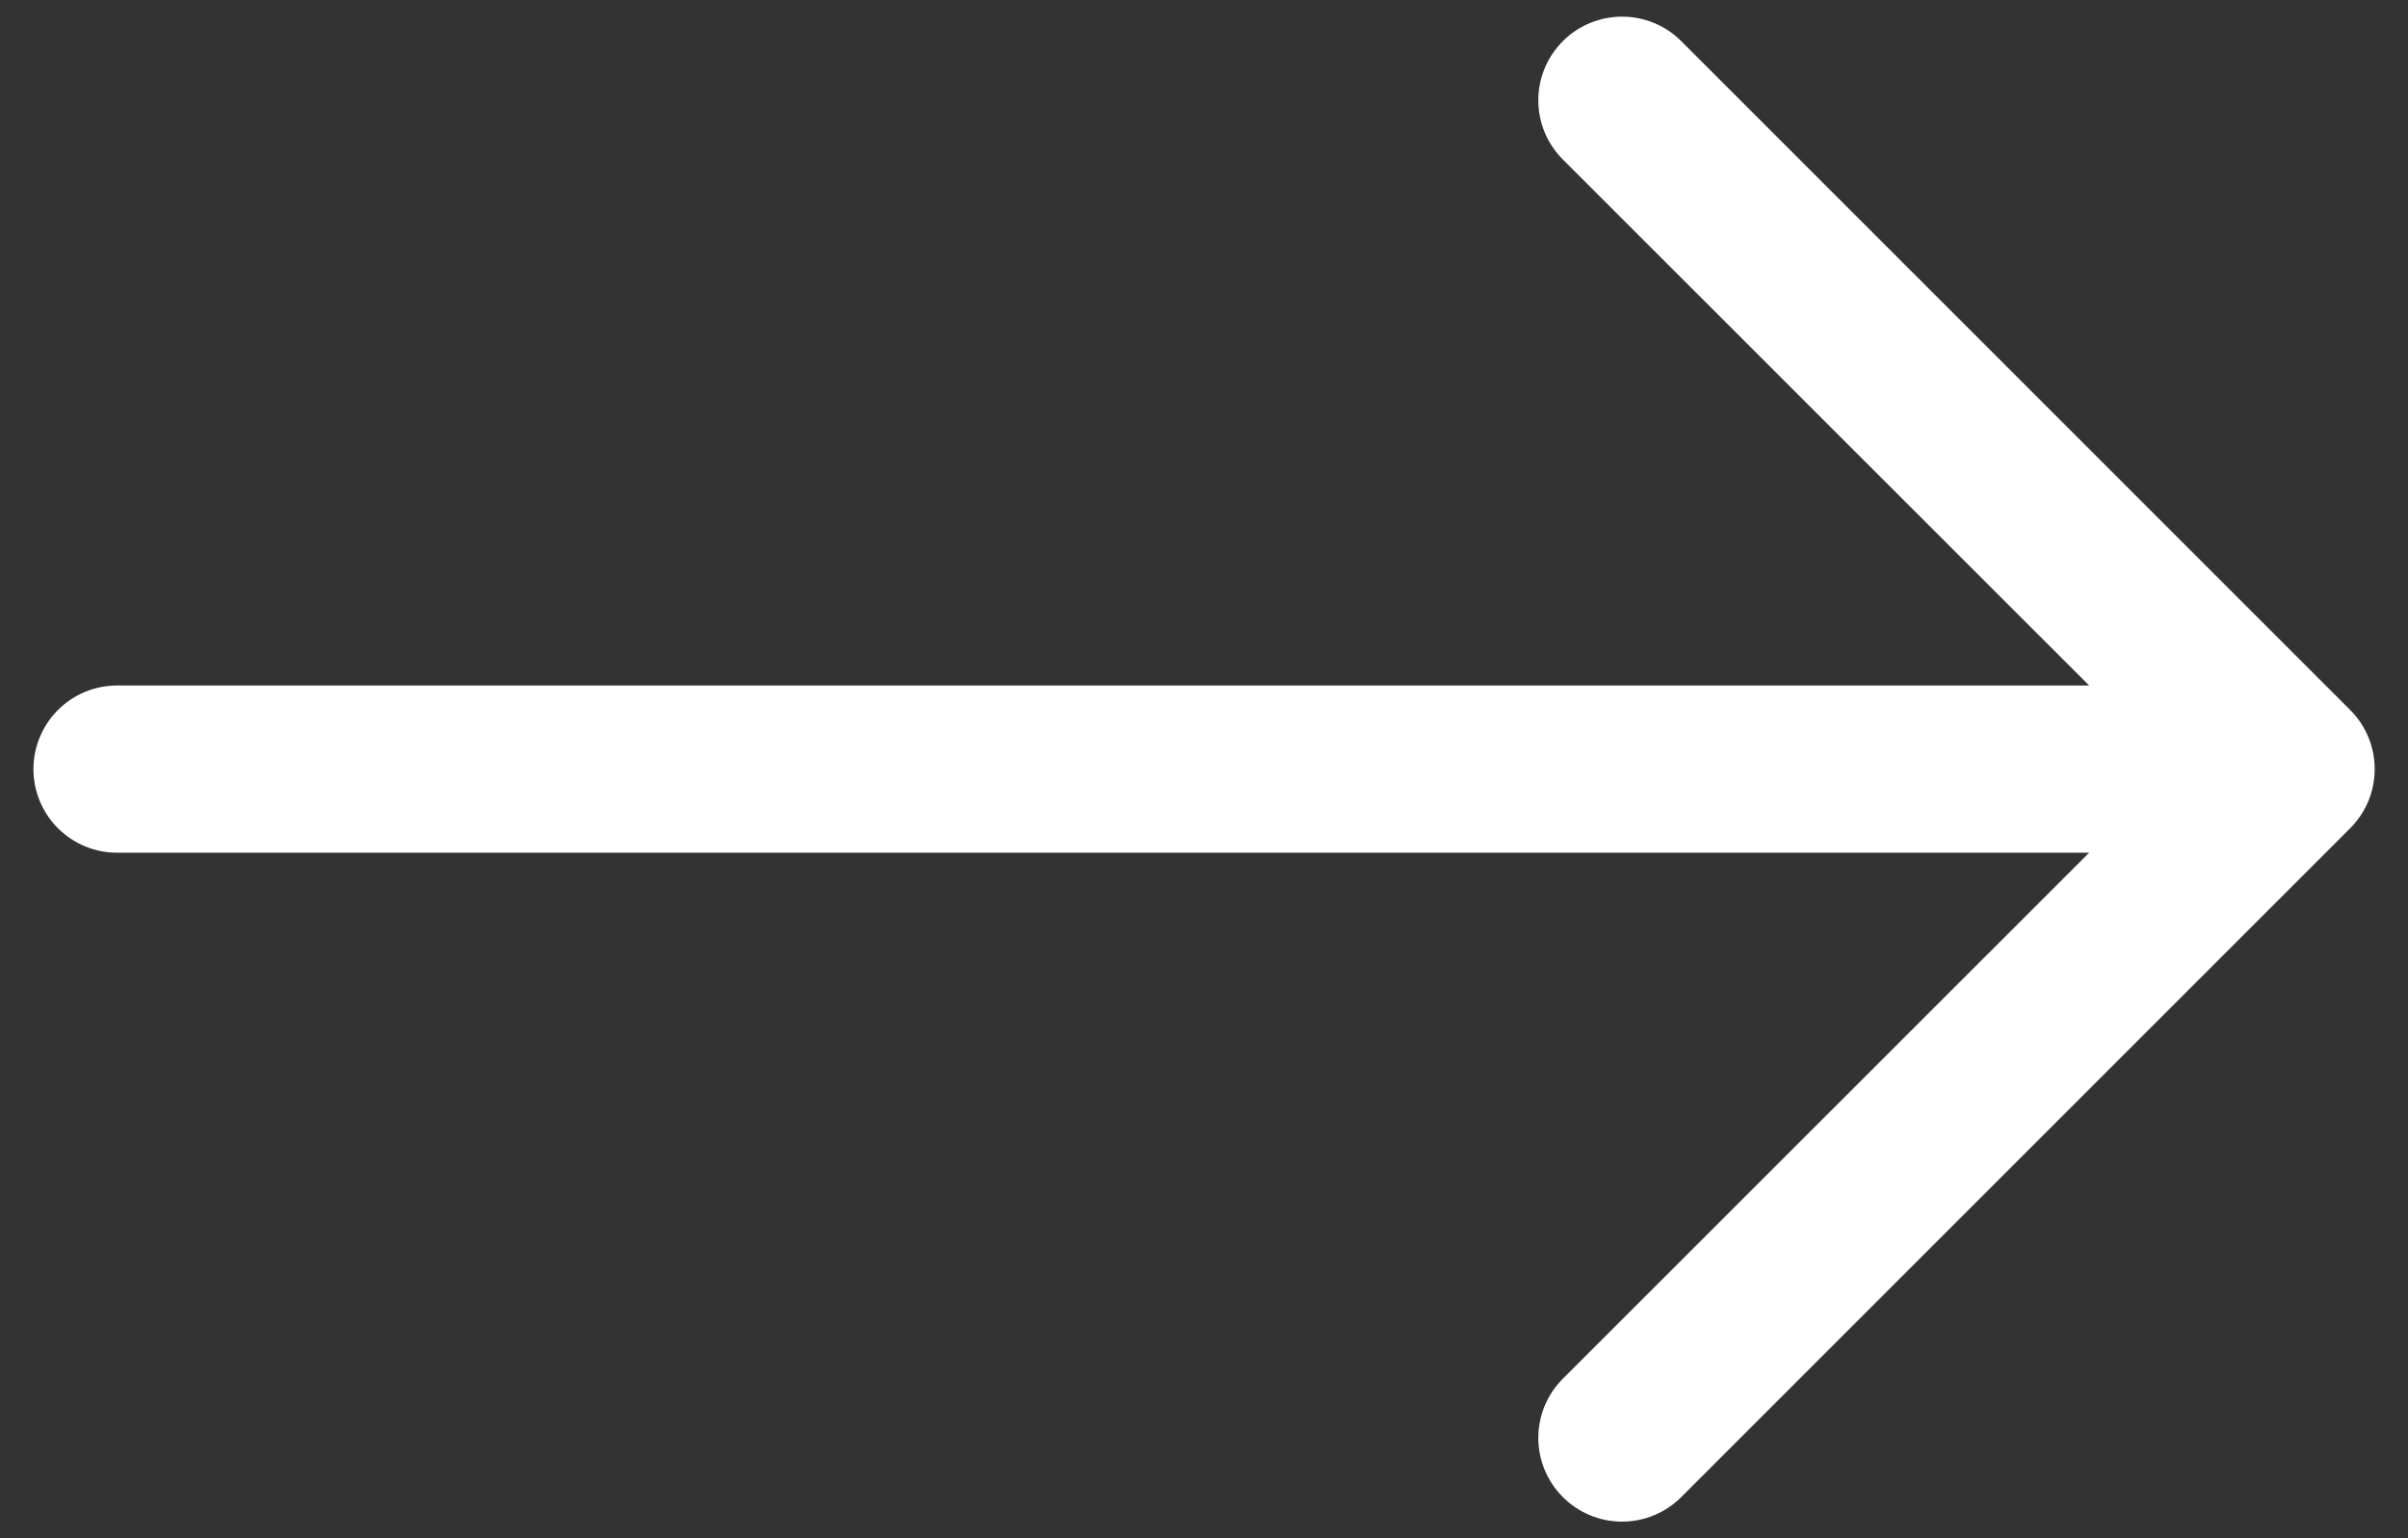 <svg width="36" height="23" viewBox="0 0 36 23" fill="none" xmlns="http://www.w3.org/2000/svg">
<rect x="0" y="0" width="36" height="23" fill="#333333" stroke="none"/>
<path fill-rule="evenodd" clip-rule="evenodd" d="M0.5 11.5C0.5 11.169 0.632 10.851 0.866 10.616C1.101 10.382 1.418 10.25 1.75 10.25H31.233L23.365 2.385C23.13 2.15 22.998 1.832 22.998 1.5C22.998 1.168 23.13 0.85 23.365 0.615C23.6 0.38 23.918 0.249 24.25 0.249C24.582 0.249 24.9 0.38 25.135 0.615L35.135 10.615C35.251 10.731 35.344 10.869 35.407 11.021C35.47 11.173 35.502 11.336 35.502 11.5C35.502 11.665 35.47 11.827 35.407 11.979C35.344 12.131 35.251 12.269 35.135 12.385L25.135 22.385C24.9 22.62 24.582 22.752 24.25 22.752C23.918 22.752 23.6 22.62 23.365 22.385C23.13 22.15 22.998 21.832 22.998 21.5C22.998 21.168 23.13 20.85 23.365 20.615L31.233 12.75H1.75C1.418 12.75 1.101 12.618 0.866 12.384C0.632 12.15 0.5 11.832 0.5 11.5Z" fill="white"/>
</svg>
